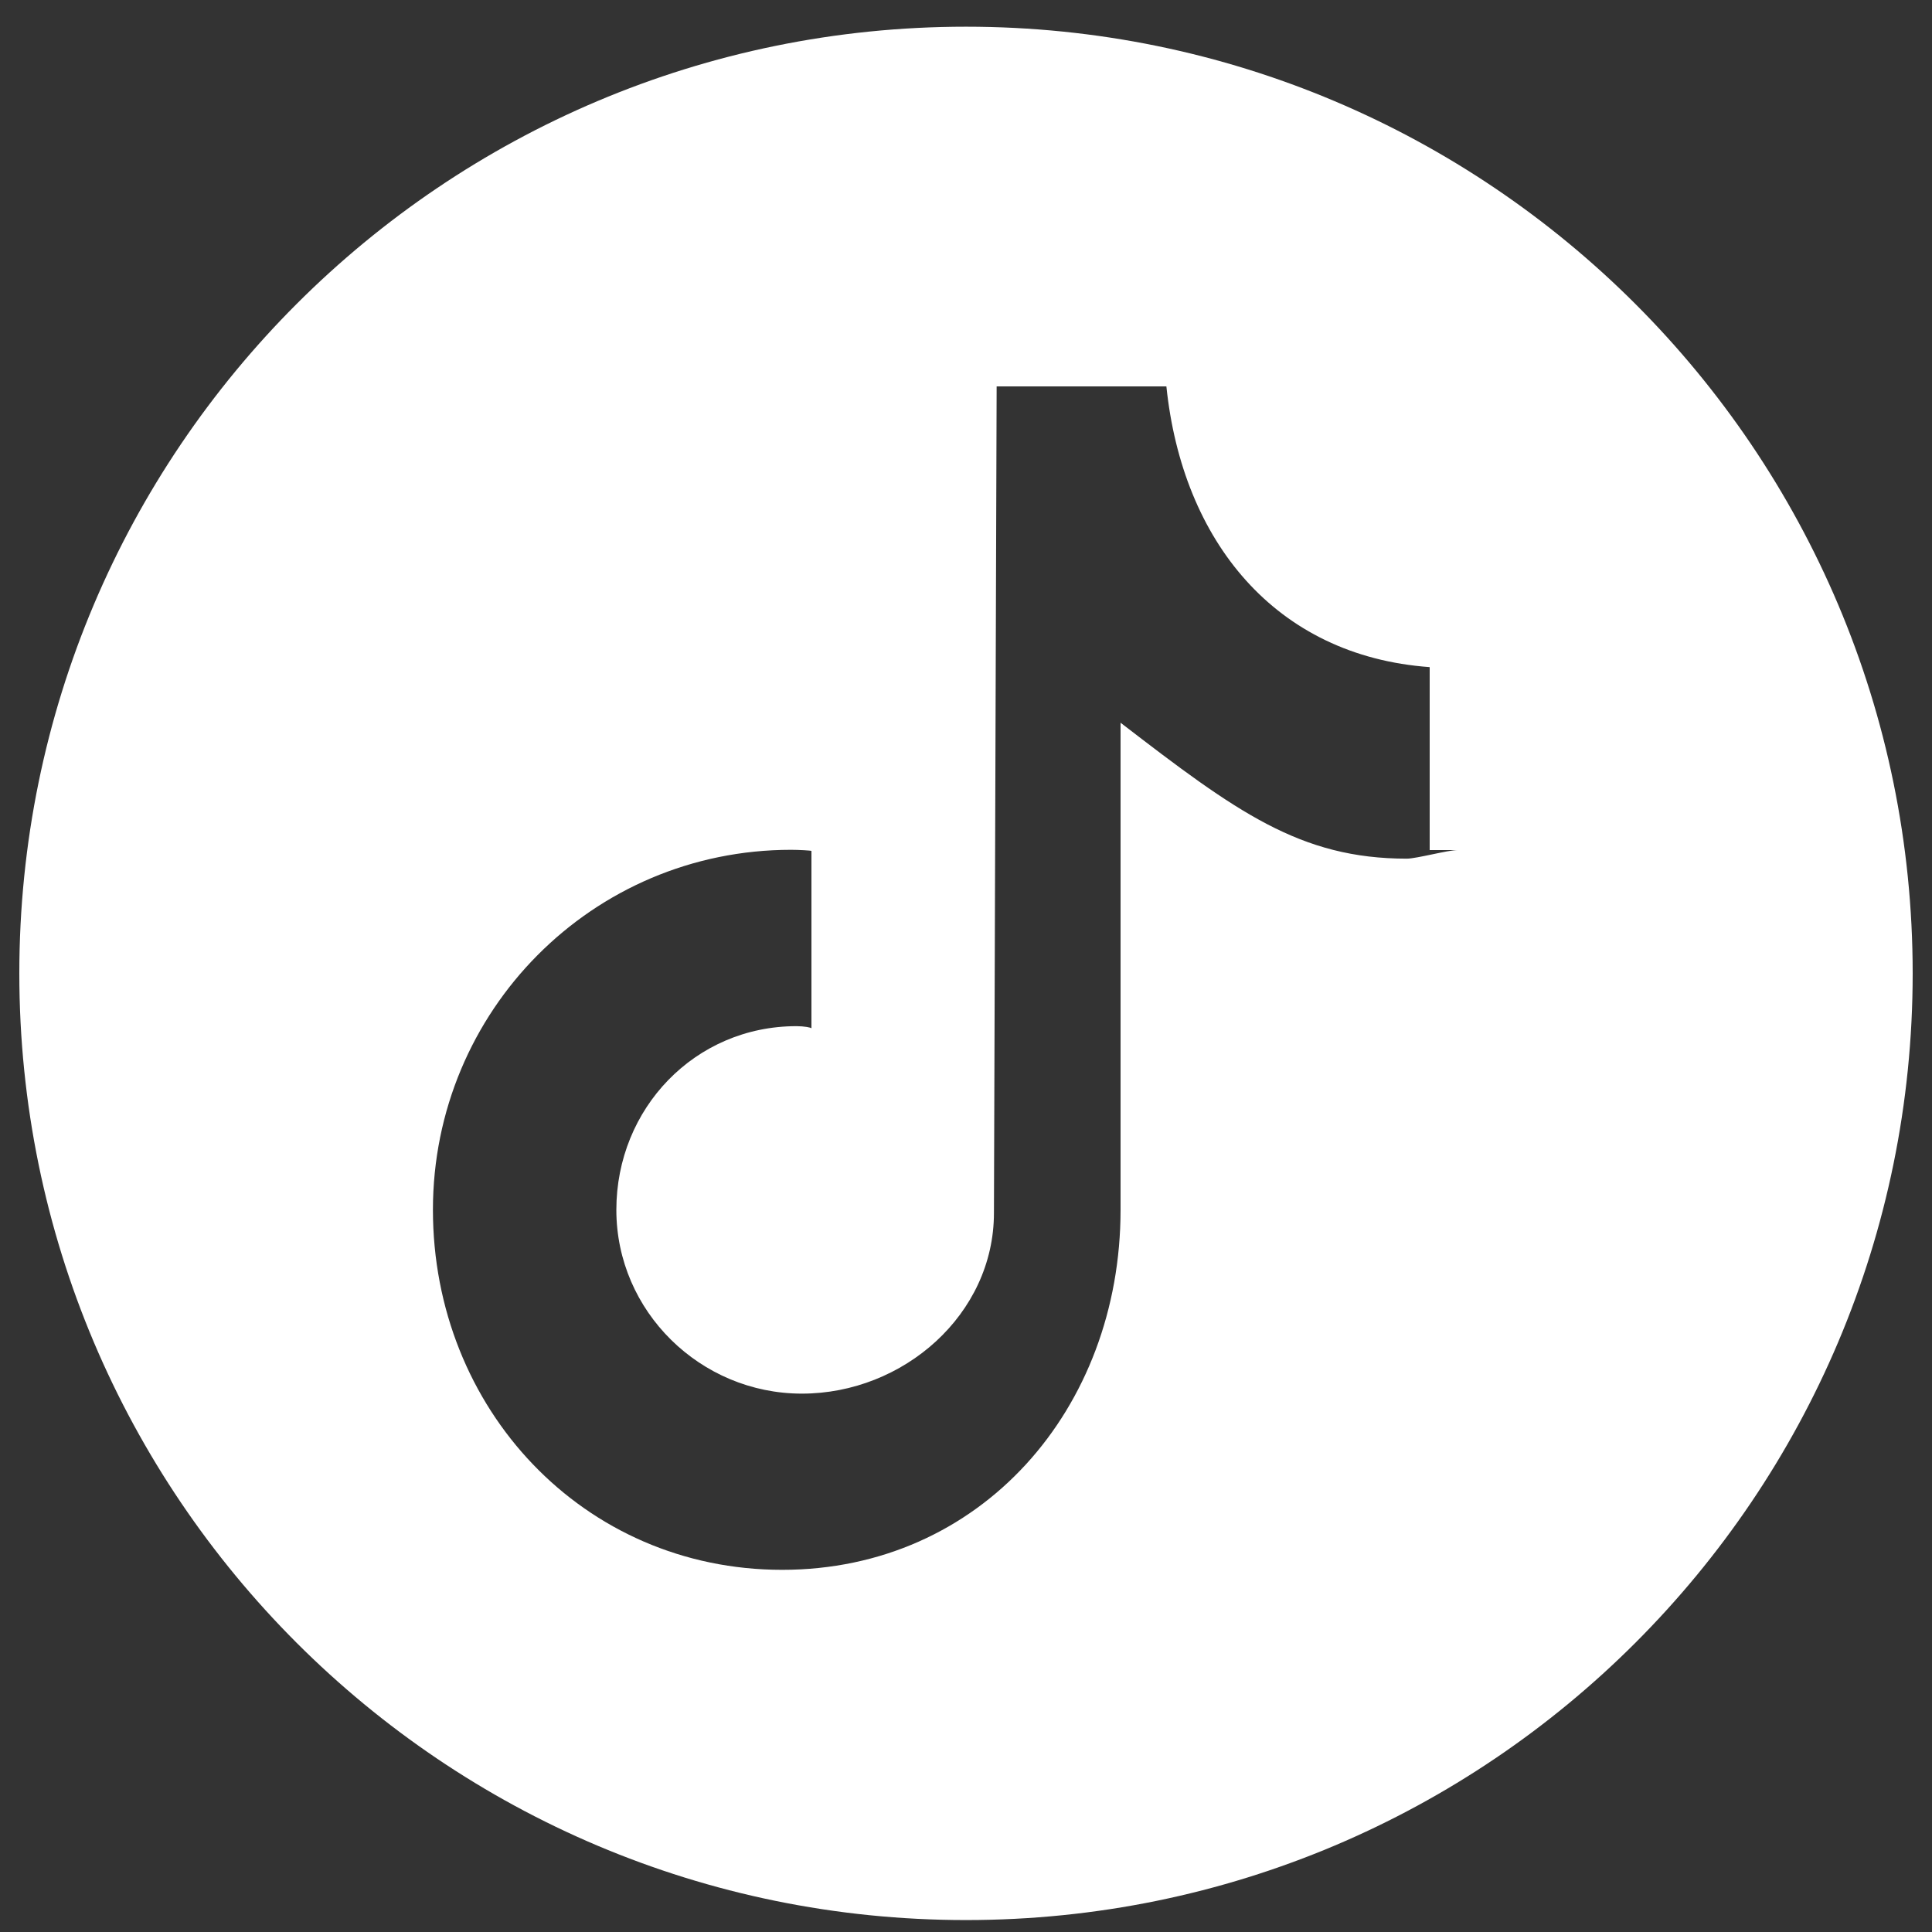 <?xml version="1.0" encoding="utf-8"?>
<!-- Generator: Adobe Illustrator 17.0.0, SVG Export Plug-In . SVG Version: 6.00 Build 0)  -->
<!DOCTYPE svg PUBLIC "-//W3C//DTD SVG 1.1//EN" "http://www.w3.org/Graphics/SVG/1.1/DTD/svg11.dtd">
<svg version="1.1" id="Camada_1" xmlns="http://www.w3.org/2000/svg" xmlns:xlink="http://www.w3.org/1999/xlink" x="0px" y="0px"
	 width="50px" height="50px" viewBox="0 0 50 50" enable-background="new 0 0 50 50" xml:space="preserve">
<rect x="0" y="0" width="50" height="50" fill="#333333" stroke="none"/>
<path fill="#FFFFFF" d="M25,0.691c-13.531,0-24.5,10.969-24.5,24.5c0,13.531,10.969,24.5,24.5,24.5c13.531,0,24.5-10.969,24.5-24.5
	C49.5,11.66,38.531,0.691,25,0.691z M37,22h0.722c-0.25,0-1.061,0.221-1.313,0.222c-2.762,0-4.409-1.208-7.409-3.518V31.31
	c0,5.146-3.612,9.317-8.758,9.317c-5.146,0-9.038-4.172-9.038-9.317s4.123-9.317,9.269-9.317c0.195,0,0.527,0.018,0.527,0.03v4.592
	c0-0.023-0.191-0.058-0.388-0.058c-2.626,0-4.661,2.129-4.661,4.755c0,2.626,2.176,4.755,4.802,4.755c2.627,0,4.97-2.05,4.97-4.676
	L25.793,10h4.393C30.6,14,33,16.976,37,17.265V22z"/>
</svg>
